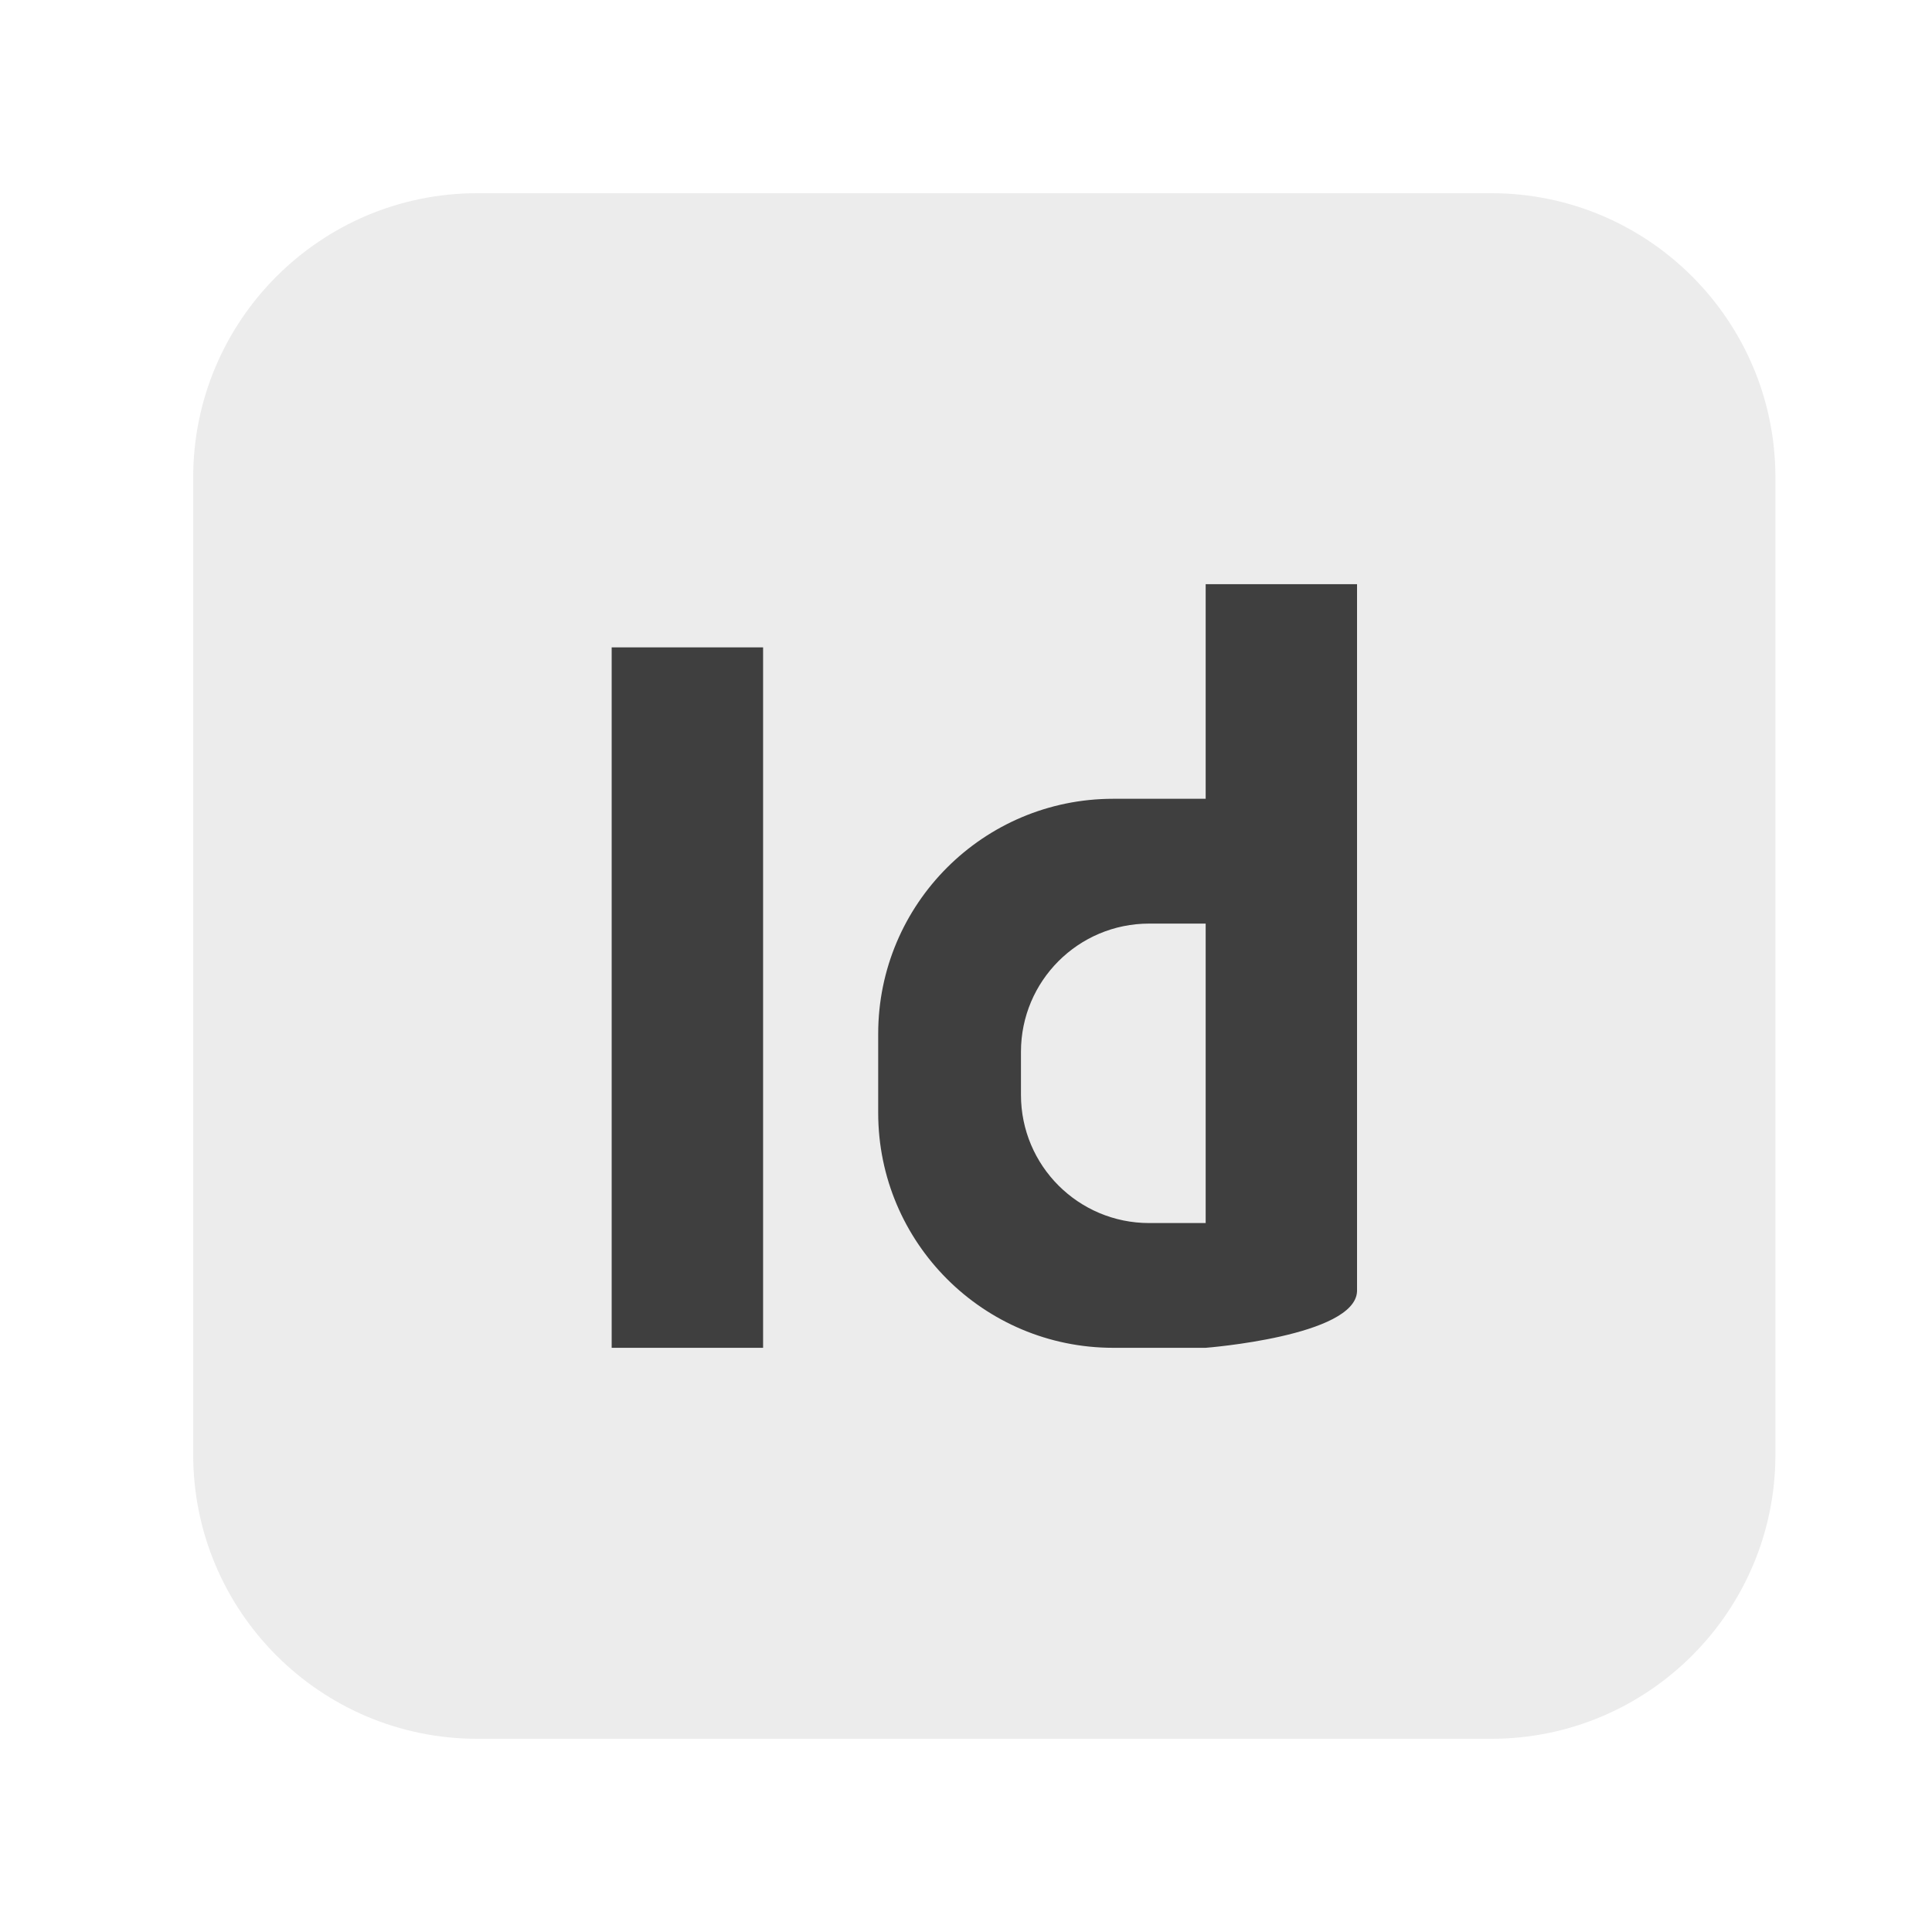 <svg width="40" height="40" viewBox="0 0 40 40" fill="none" xmlns="http://www.w3.org/2000/svg">
<path opacity="0.1" d="M9.883 4H30.875C34.122 4 36.758 6.636 36.758 9.883V30.117C36.758 33.364 34.121 36 30.875 36H9.883C6.636 36 4 33.364 4 30.117V9.883C4 6.636 6.636 4 9.883 4Z" fill="#3F3F3F"/>
<path d="M15.799 13.403H12.664V27.905H15.799V13.403Z" fill="#3F3F3F"/>
<path d="M24.962 12.095V16.538H23.048C20.36 16.538 18.182 18.717 18.182 21.404V23.039C18.182 25.727 20.36 27.905 23.048 27.905H24.962C24.962 27.905 28.062 27.666 28.096 26.734V12.095H24.962ZM24.962 25.322H23.792C22.326 25.322 21.138 24.134 21.138 22.668V21.776C21.138 20.31 22.326 19.122 23.792 19.122H24.962V25.322Z" fill="#3F3F3F"/>
</svg>
